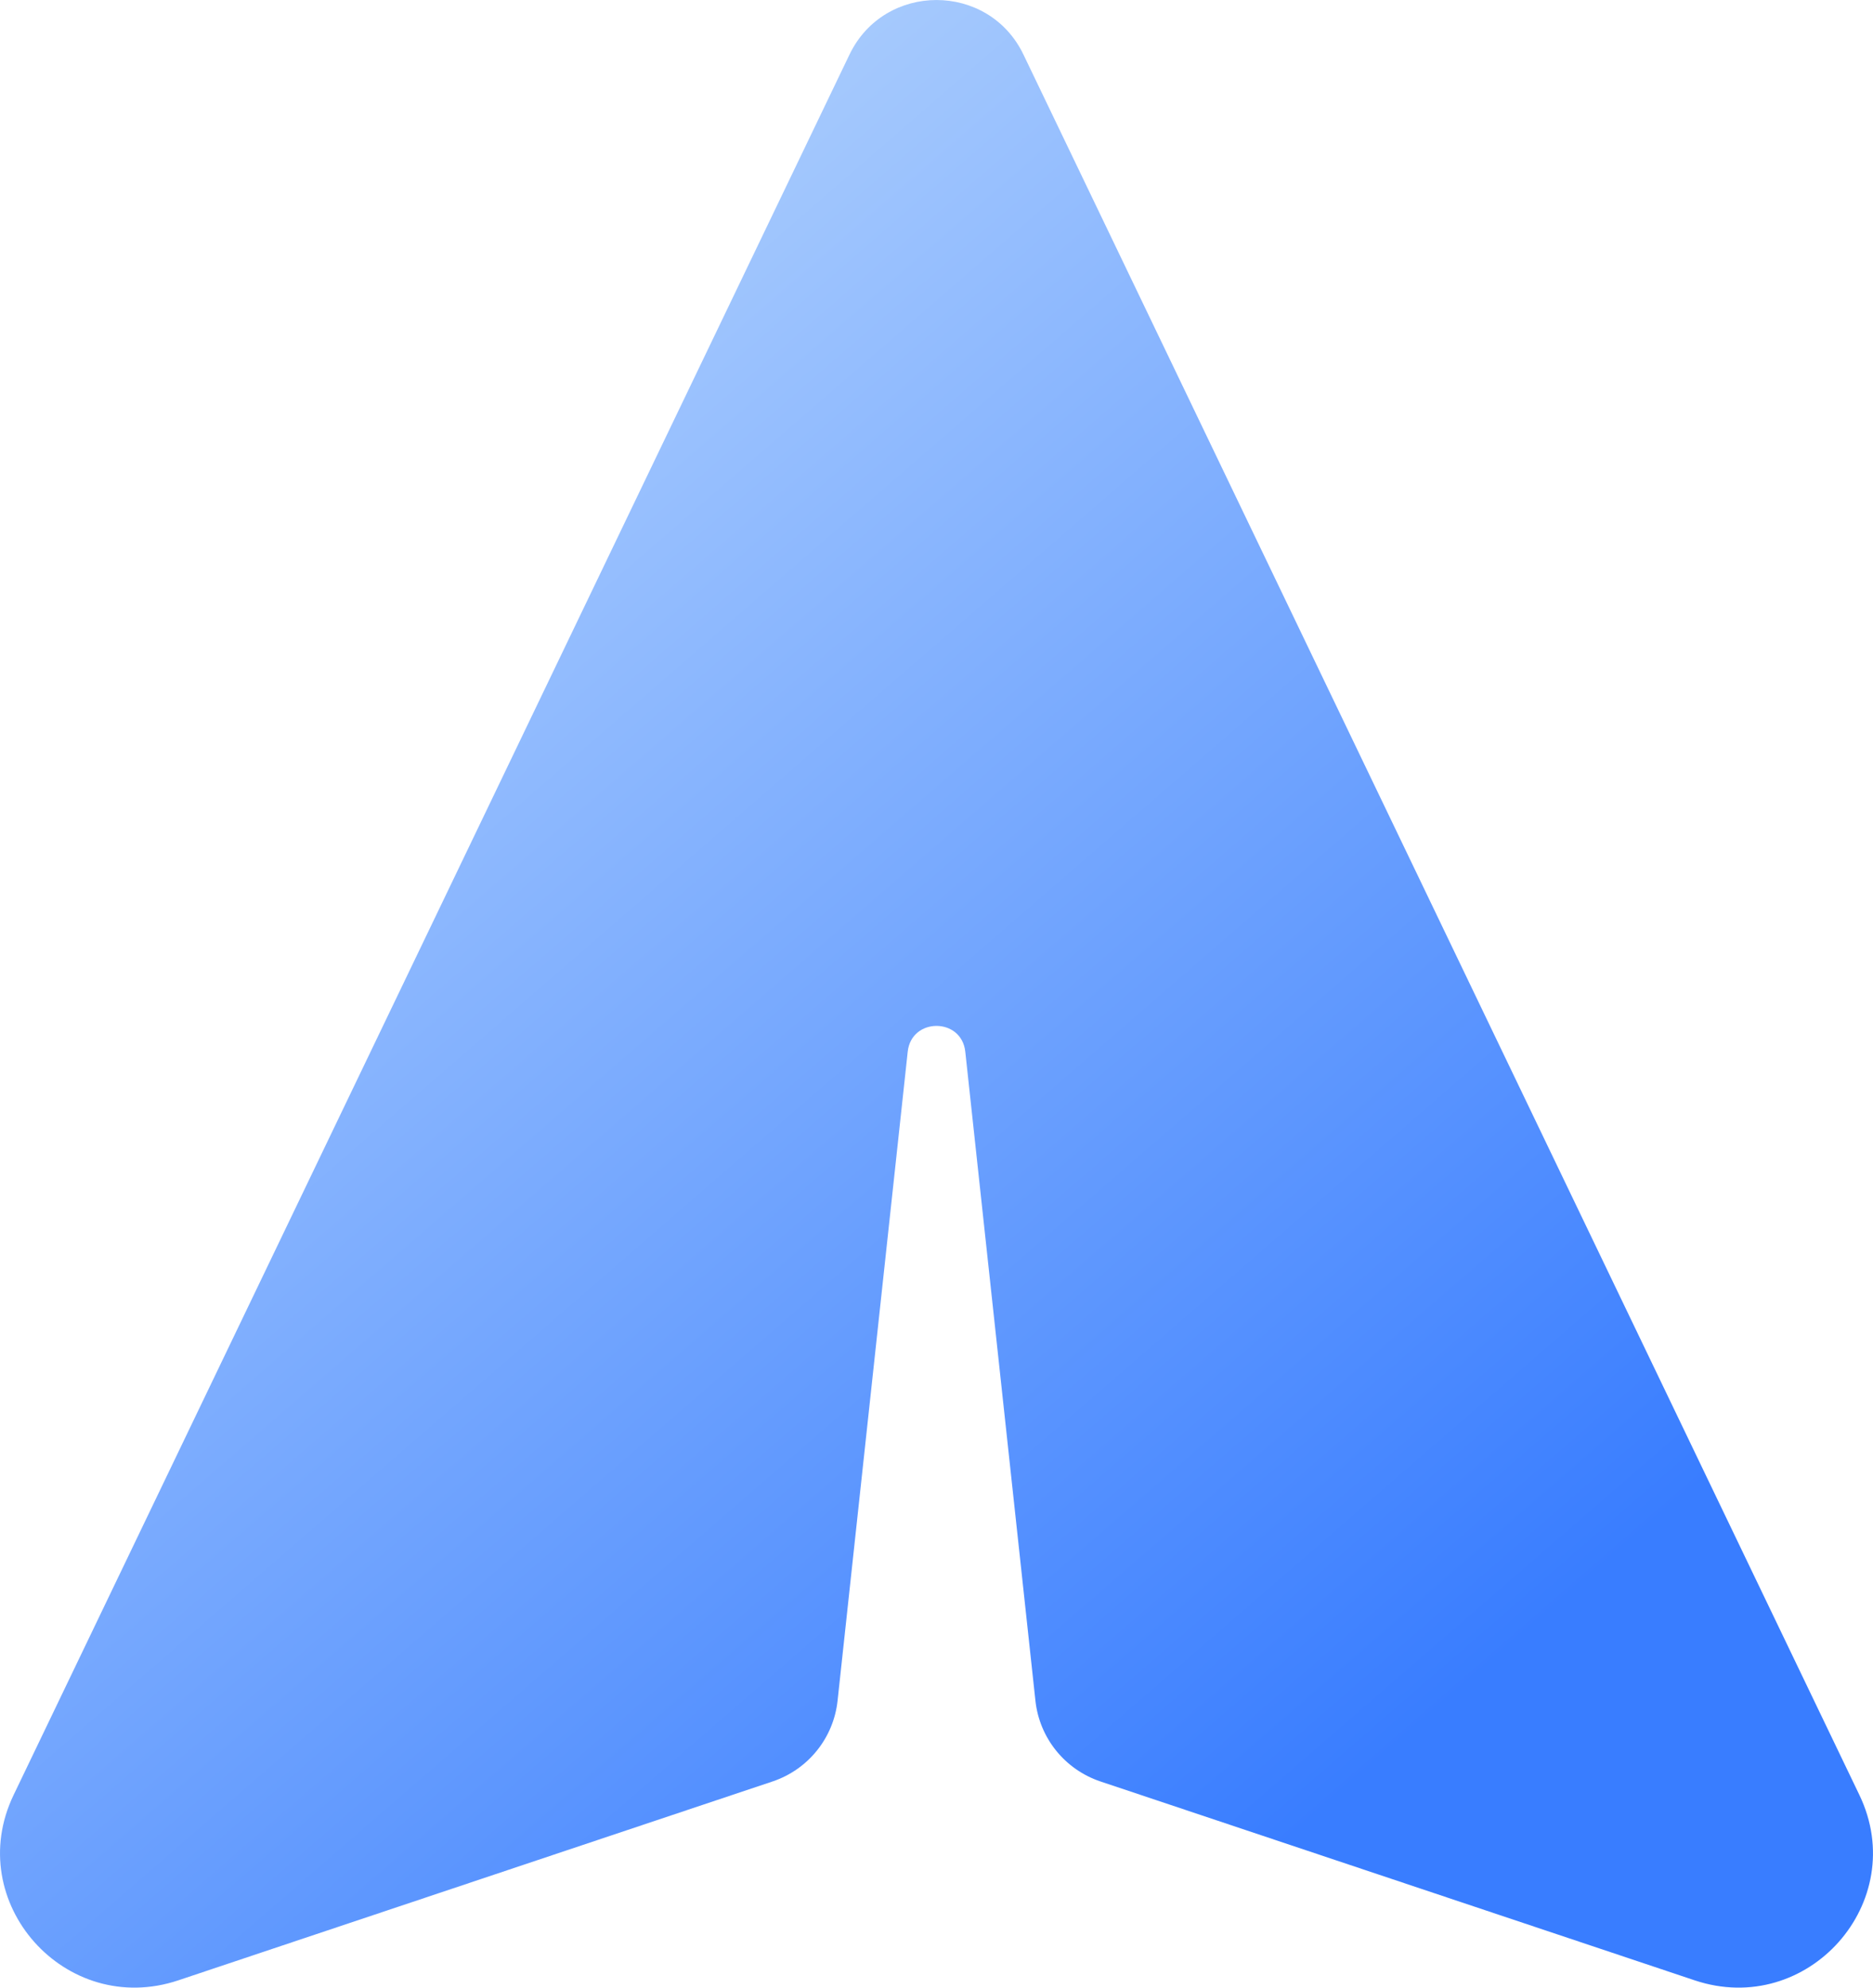 <svg xmlns="http://www.w3.org/2000/svg" width="33" height="35" viewBox="0 0 33 35" fill="none"><path d="M18.032 0.961C17.417 -0.32 15.583 -0.32 14.967 0.961L0.24 31.607C-0.667 33.493 1.151 35.538 3.143 34.871L13.61 31.37C14.238 31.16 14.686 30.605 14.757 29.948L15.993 18.518C16.059 17.914 16.941 17.914 17.007 18.518L18.243 29.948C18.314 30.605 18.762 31.16 19.39 31.37L29.857 34.871C31.849 35.538 33.667 33.493 32.76 31.607L18.032 0.961Z" fill="url(#paint0_linear_43_1583)"></path><defs><linearGradient id="paint0_linear_43_1583" x1="27.053" y1="28.694" x2="3.822" y2="1.886" gradientUnits="userSpaceOnUse"><stop stop-color="#397DFF"></stop><stop offset="1" stop-color="#BDDAFD"></stop></linearGradient></defs></svg>